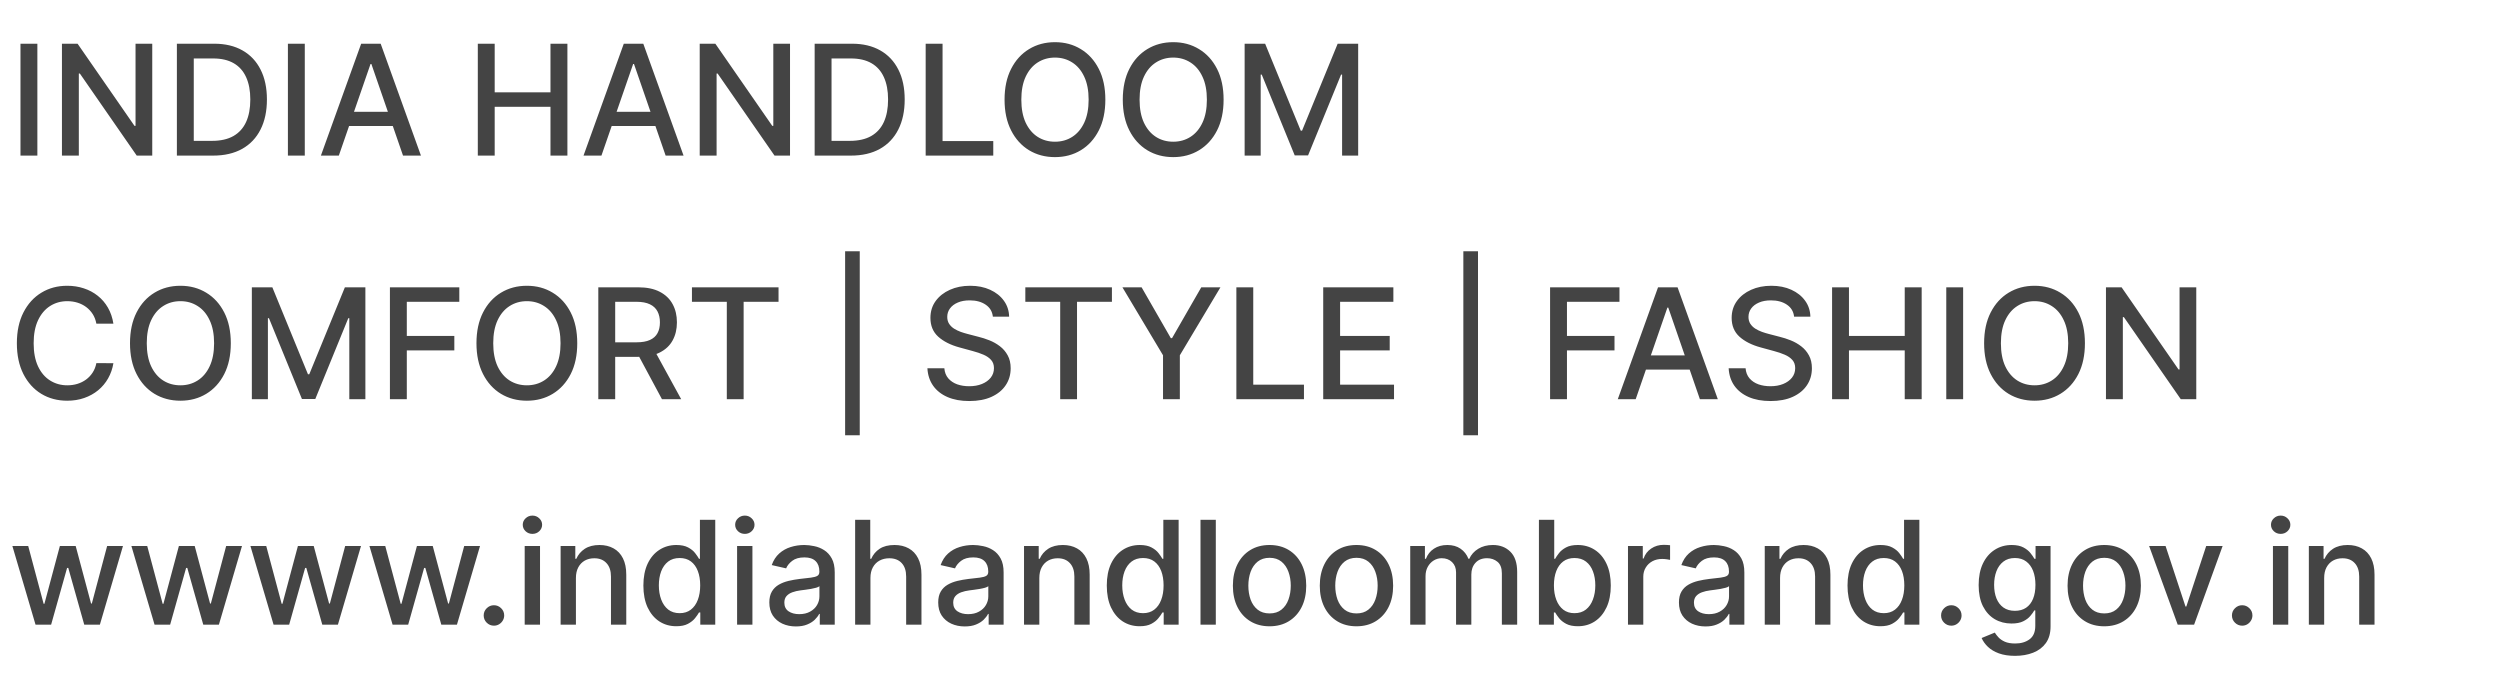 <svg width="130" height="36" viewBox="0 0 130 36" fill="none" xmlns="http://www.w3.org/2000/svg">
<path d="M1.943 2.273V8.091H1.065V2.273H1.943ZM7.917 2.273V8.091H7.11L4.153 3.824H4.099V8.091H3.221V2.273H4.034L6.994 6.545H7.048V2.273H7.917ZM11.081 8.091H9.198V2.273H11.141C11.711 2.273 12.201 2.389 12.61 2.622C13.019 2.853 13.332 3.186 13.55 3.619C13.77 4.051 13.88 4.569 13.88 5.173C13.88 5.779 13.769 6.3 13.547 6.736C13.328 7.171 13.009 7.507 12.593 7.741C12.176 7.974 11.672 8.091 11.081 8.091ZM10.076 7.324H11.033C11.476 7.324 11.845 7.24 12.138 7.074C12.432 6.905 12.651 6.662 12.797 6.344C12.943 6.024 13.016 5.633 13.016 5.173C13.016 4.717 12.943 4.329 12.797 4.011C12.653 3.693 12.438 3.452 12.152 3.287C11.866 3.122 11.511 3.04 11.087 3.04H10.076V7.324ZM15.849 2.273V8.091H14.971V2.273H15.849ZM17.619 8.091H16.687L18.781 2.273H19.795L21.889 8.091H20.957L19.312 3.329H19.267L17.619 8.091ZM17.775 5.812H20.798V6.551H17.775V5.812ZM24.846 8.091V2.273H25.724V4.801H28.625V2.273H29.505V8.091H28.625V5.554H25.724V8.091H24.846ZM31.275 8.091H30.343L32.437 2.273H33.451L35.545 8.091H34.613L32.968 3.329H32.923L31.275 8.091ZM31.431 5.812H34.454V6.551H31.431V5.812ZM41.081 2.273V8.091H40.275L37.317 3.824H37.263V8.091H36.385V2.273H37.198L40.158 6.545H40.212V2.273H41.081ZM44.245 8.091H42.362V2.273H44.305C44.875 2.273 45.365 2.389 45.774 2.622C46.183 2.853 46.496 3.186 46.714 3.619C46.934 4.051 47.044 4.569 47.044 5.173C47.044 5.779 46.933 6.3 46.711 6.736C46.492 7.171 46.173 7.507 45.757 7.741C45.34 7.974 44.836 8.091 44.245 8.091ZM43.24 7.324H44.197C44.64 7.324 45.009 7.24 45.302 7.074C45.596 6.905 45.816 6.662 45.961 6.344C46.107 6.024 46.18 5.633 46.18 5.173C46.18 4.717 46.107 4.329 45.961 4.011C45.817 3.693 45.602 3.452 45.316 3.287C45.03 3.122 44.675 3.04 44.251 3.04H43.24V7.324ZM48.135 8.091V2.273H49.013V7.335H51.65V8.091H48.135ZM57.478 5.182C57.478 5.803 57.365 6.337 57.137 6.784C56.91 7.229 56.599 7.572 56.203 7.812C55.809 8.051 55.361 8.17 54.859 8.17C54.355 8.17 53.905 8.051 53.51 7.812C53.116 7.572 52.805 7.228 52.578 6.781C52.35 6.334 52.237 5.801 52.237 5.182C52.237 4.561 52.35 4.027 52.578 3.582C52.805 3.135 53.116 2.793 53.51 2.554C53.905 2.313 54.355 2.193 54.859 2.193C55.361 2.193 55.809 2.313 56.203 2.554C56.599 2.793 56.91 3.135 57.137 3.582C57.365 4.027 57.478 4.561 57.478 5.182ZM56.609 5.182C56.609 4.708 56.532 4.31 56.379 3.986C56.227 3.66 56.019 3.414 55.754 3.247C55.491 3.079 55.192 2.994 54.859 2.994C54.524 2.994 54.225 3.079 53.961 3.247C53.698 3.414 53.49 3.66 53.336 3.986C53.185 4.31 53.109 4.708 53.109 5.182C53.109 5.655 53.185 6.055 53.336 6.381C53.49 6.704 53.698 6.951 53.961 7.119C54.225 7.286 54.524 7.369 54.859 7.369C55.192 7.369 55.491 7.286 55.754 7.119C56.019 6.951 56.227 6.704 56.379 6.381C56.532 6.055 56.609 5.655 56.609 5.182ZM63.627 5.182C63.627 5.803 63.513 6.337 63.286 6.784C63.059 7.229 62.747 7.572 62.351 7.812C61.957 8.051 61.509 8.17 61.008 8.17C60.504 8.17 60.054 8.051 59.658 7.812C59.264 7.572 58.953 7.228 58.726 6.781C58.499 6.334 58.385 5.801 58.385 5.182C58.385 4.561 58.499 4.027 58.726 3.582C58.953 3.135 59.264 2.793 59.658 2.554C60.054 2.313 60.504 2.193 61.008 2.193C61.509 2.193 61.957 2.313 62.351 2.554C62.747 2.793 63.059 3.135 63.286 3.582C63.513 4.027 63.627 4.561 63.627 5.182ZM62.758 5.182C62.758 4.708 62.681 4.31 62.527 3.986C62.376 3.66 62.167 3.414 61.902 3.247C61.639 3.079 61.341 2.994 61.008 2.994C60.672 2.994 60.373 3.079 60.11 3.247C59.846 3.414 59.638 3.66 59.485 3.986C59.333 4.31 59.258 4.708 59.258 5.182C59.258 5.655 59.333 6.055 59.485 6.381C59.638 6.704 59.846 6.951 60.11 7.119C60.373 7.286 60.672 7.369 61.008 7.369C61.341 7.369 61.639 7.286 61.902 7.119C62.167 6.951 62.376 6.704 62.527 6.381C62.681 6.055 62.758 5.655 62.758 5.182ZM64.721 2.273H65.787L67.639 6.795H67.707L69.559 2.273H70.625V8.091H69.789V3.881H69.735L68.019 8.082H67.326L65.61 3.878H65.556V8.091H64.721V2.273Z" fill="#444444"/>
<path d="M5.897 16.832H5.011C4.977 16.642 4.913 16.476 4.821 16.332C4.728 16.188 4.614 16.066 4.48 15.965C4.345 15.865 4.195 15.789 4.028 15.738C3.863 15.687 3.688 15.661 3.502 15.661C3.167 15.661 2.867 15.745 2.602 15.914C2.339 16.083 2.13 16.33 1.977 16.655C1.825 16.981 1.75 17.379 1.75 17.849C1.75 18.322 1.825 18.722 1.977 19.048C2.13 19.373 2.34 19.62 2.605 19.786C2.87 19.953 3.168 20.036 3.5 20.036C3.683 20.036 3.858 20.012 4.022 19.962C4.189 19.911 4.34 19.836 4.474 19.738C4.609 19.639 4.722 19.519 4.815 19.377C4.91 19.233 4.975 19.068 5.011 18.883L5.897 18.886C5.85 19.172 5.758 19.435 5.622 19.675C5.487 19.914 5.314 20.12 5.102 20.295C4.892 20.467 4.651 20.601 4.38 20.695C4.109 20.79 3.814 20.837 3.494 20.837C2.99 20.837 2.541 20.718 2.147 20.479C1.753 20.239 1.443 19.895 1.216 19.448C0.99 19.001 0.877 18.468 0.877 17.849C0.877 17.227 0.991 16.694 1.218 16.249C1.446 15.802 1.756 15.46 2.15 15.221C2.544 14.98 2.992 14.86 3.494 14.86C3.803 14.86 4.091 14.905 4.358 14.994C4.627 15.081 4.868 15.21 5.082 15.38C5.296 15.549 5.473 15.755 5.613 15.999C5.753 16.242 5.848 16.519 5.897 16.832ZM12.002 17.849C12.002 18.47 11.888 19.004 11.661 19.451C11.434 19.896 11.122 20.239 10.726 20.479C10.332 20.718 9.884 20.837 9.382 20.837C8.879 20.837 8.429 20.718 8.033 20.479C7.639 20.239 7.328 19.895 7.101 19.448C6.874 19.001 6.76 18.468 6.76 17.849C6.76 17.227 6.874 16.694 7.101 16.249C7.328 15.802 7.639 15.46 8.033 15.221C8.429 14.98 8.879 14.86 9.382 14.86C9.884 14.86 10.332 14.98 10.726 15.221C11.122 15.46 11.434 15.802 11.661 16.249C11.888 16.694 12.002 17.227 12.002 17.849ZM11.133 17.849C11.133 17.375 11.056 16.977 10.902 16.653C10.751 16.327 10.543 16.081 10.277 15.914C10.014 15.745 9.716 15.661 9.382 15.661C9.047 15.661 8.748 15.745 8.485 15.914C8.221 16.081 8.013 16.327 7.86 16.653C7.708 16.977 7.632 17.375 7.632 17.849C7.632 18.322 7.708 18.722 7.86 19.048C8.013 19.371 8.221 19.618 8.485 19.786C8.748 19.953 9.047 20.036 9.382 20.036C9.716 20.036 10.014 19.953 10.277 19.786C10.543 19.618 10.751 19.371 10.902 19.048C11.056 18.722 11.133 18.322 11.133 17.849ZM13.096 14.94H14.162L16.014 19.462H16.082L17.934 14.94H19V20.758H18.164V16.548H18.11L16.395 20.749H15.701L13.985 16.545H13.931V20.758H13.096V14.94ZM20.276 20.758V14.94H23.884V15.695H21.154V17.468H23.625V18.221H21.154V20.758H20.276ZM30.017 17.849C30.017 18.47 29.904 19.004 29.677 19.451C29.449 19.896 29.138 20.239 28.742 20.479C28.348 20.718 27.9 20.837 27.398 20.837C26.894 20.837 26.445 20.718 26.049 20.479C25.655 20.239 25.344 19.895 25.117 19.448C24.89 19.001 24.776 18.468 24.776 17.849C24.776 17.227 24.89 16.694 25.117 16.249C25.344 15.802 25.655 15.46 26.049 15.221C26.445 14.98 26.894 14.86 27.398 14.86C27.9 14.86 28.348 14.98 28.742 15.221C29.138 15.46 29.449 15.802 29.677 16.249C29.904 16.694 30.017 17.227 30.017 17.849ZM29.148 17.849C29.148 17.375 29.071 16.977 28.918 16.653C28.767 16.327 28.558 16.081 28.293 15.914C28.03 15.745 27.731 15.661 27.398 15.661C27.063 15.661 26.764 15.745 26.5 15.914C26.237 16.081 26.029 16.327 25.875 16.653C25.724 16.977 25.648 17.375 25.648 17.849C25.648 18.322 25.724 18.722 25.875 19.048C26.029 19.371 26.237 19.618 26.5 19.786C26.764 19.953 27.063 20.036 27.398 20.036C27.731 20.036 28.03 19.953 28.293 19.786C28.558 19.618 28.767 19.371 28.918 19.048C29.071 18.722 29.148 18.322 29.148 17.849ZM31.112 20.758V14.94H33.186C33.636 14.94 34.011 15.017 34.308 15.173C34.607 15.328 34.831 15.543 34.978 15.818C35.126 16.09 35.2 16.405 35.2 16.764C35.2 17.12 35.125 17.433 34.975 17.704C34.828 17.973 34.604 18.182 34.305 18.332C34.008 18.481 33.634 18.556 33.183 18.556H31.612V17.8H33.103C33.387 17.8 33.618 17.76 33.797 17.678C33.976 17.597 34.108 17.479 34.191 17.323C34.275 17.168 34.316 16.981 34.316 16.764C34.316 16.544 34.274 16.354 34.189 16.192C34.105 16.032 33.974 15.908 33.794 15.823C33.616 15.736 33.382 15.693 33.092 15.693H31.99V20.758H31.112ZM33.984 18.133L35.422 20.758H34.422L33.012 18.133H33.984ZM35.981 15.695V14.94H40.484V15.695H38.669V20.758H37.794V15.695H35.981ZM44.707 13.065V22.633H43.946V13.065H44.707ZM51.629 16.468C51.599 16.199 51.474 15.991 51.254 15.843C51.034 15.693 50.758 15.619 50.424 15.619C50.186 15.619 49.979 15.656 49.805 15.732C49.631 15.806 49.495 15.908 49.399 16.039C49.304 16.168 49.257 16.315 49.257 16.479C49.257 16.618 49.289 16.737 49.353 16.837C49.42 16.938 49.506 17.022 49.612 17.09C49.72 17.157 49.835 17.212 49.959 17.258C50.082 17.301 50.2 17.337 50.314 17.366L50.882 17.514C51.067 17.559 51.258 17.62 51.453 17.698C51.648 17.776 51.829 17.878 51.995 18.005C52.162 18.132 52.297 18.289 52.399 18.477C52.503 18.664 52.555 18.889 52.555 19.15C52.555 19.479 52.47 19.772 52.299 20.028C52.131 20.283 51.886 20.485 51.564 20.633C51.243 20.78 50.856 20.854 50.402 20.854C49.966 20.854 49.589 20.785 49.271 20.647C48.953 20.509 48.704 20.313 48.524 20.059C48.344 19.803 48.244 19.5 48.225 19.15H49.106C49.123 19.36 49.191 19.535 49.311 19.675C49.432 19.814 49.586 19.917 49.774 19.985C49.963 20.051 50.171 20.084 50.396 20.084C50.644 20.084 50.865 20.046 51.058 19.968C51.253 19.889 51.406 19.779 51.518 19.639C51.63 19.496 51.686 19.331 51.686 19.141C51.686 18.969 51.636 18.828 51.538 18.718C51.441 18.608 51.31 18.517 51.143 18.445C50.978 18.373 50.792 18.31 50.584 18.255L49.896 18.067C49.43 17.941 49.061 17.754 48.788 17.508C48.517 17.262 48.382 16.936 48.382 16.53C48.382 16.195 48.473 15.903 48.654 15.653C48.836 15.403 49.083 15.209 49.393 15.07C49.704 14.93 50.054 14.86 50.444 14.86C50.838 14.86 51.186 14.929 51.487 15.068C51.79 15.206 52.029 15.396 52.203 15.639C52.377 15.879 52.468 16.155 52.475 16.468H51.629ZM53.317 15.695V14.94H57.82V15.695H56.005V20.758H55.13V15.695H53.317ZM58.366 14.94H59.363L60.883 17.584H60.946L62.466 14.94H63.463L61.352 18.474V20.758H60.477V18.474L58.366 14.94ZM64.291 20.758V14.94H65.169V20.002H67.806V20.758H64.291ZM68.807 20.758V14.94H72.455V15.695H69.685V17.468H72.265V18.221H69.685V20.002H72.489V20.758H68.807ZM76.856 13.065V22.633H76.094V13.065H76.856ZM80.604 20.758V14.94H84.212V15.695H81.482V17.468H83.954V18.221H81.482V20.758H80.604ZM85.056 20.758H84.125L86.218 14.94H87.233L89.326 20.758H88.394L86.75 15.996H86.704L85.056 20.758ZM85.213 18.479H88.235V19.218H85.213V18.479ZM93.293 16.468C93.263 16.199 93.138 15.991 92.918 15.843C92.698 15.693 92.422 15.619 92.088 15.619C91.85 15.619 91.643 15.656 91.469 15.732C91.295 15.806 91.159 15.908 91.063 16.039C90.968 16.168 90.921 16.315 90.921 16.479C90.921 16.618 90.953 16.737 91.017 16.837C91.084 16.938 91.17 17.022 91.276 17.09C91.384 17.157 91.499 17.212 91.623 17.258C91.746 17.301 91.864 17.337 91.978 17.366L92.546 17.514C92.731 17.559 92.922 17.62 93.117 17.698C93.312 17.776 93.493 17.878 93.659 18.005C93.826 18.132 93.961 18.289 94.063 18.477C94.167 18.664 94.219 18.889 94.219 19.15C94.219 19.479 94.134 19.772 93.963 20.028C93.795 20.283 93.55 20.485 93.228 20.633C92.908 20.78 92.52 20.854 92.066 20.854C91.63 20.854 91.253 20.785 90.935 20.647C90.617 20.509 90.368 20.313 90.188 20.059C90.008 19.803 89.909 19.5 89.89 19.15H90.77C90.787 19.36 90.856 19.535 90.975 19.675C91.096 19.814 91.25 19.917 91.438 19.985C91.627 20.051 91.835 20.084 92.06 20.084C92.308 20.084 92.529 20.046 92.722 19.968C92.917 19.889 93.07 19.779 93.182 19.639C93.294 19.496 93.35 19.331 93.35 19.141C93.35 18.969 93.3 18.828 93.202 18.718C93.106 18.608 92.974 18.517 92.807 18.445C92.642 18.373 92.456 18.31 92.248 18.255L91.56 18.067C91.094 17.941 90.725 17.754 90.452 17.508C90.181 17.262 90.046 16.936 90.046 16.53C90.046 16.195 90.137 15.903 90.319 15.653C90.5 15.403 90.747 15.209 91.057 15.07C91.368 14.93 91.718 14.86 92.108 14.86C92.502 14.86 92.85 14.929 93.151 15.068C93.454 15.206 93.693 15.396 93.867 15.639C94.041 15.879 94.132 16.155 94.14 16.468H93.293ZM95.268 20.758V14.94H96.146V17.468H99.046V14.94H99.927V20.758H99.046V18.221H96.146V20.758H95.268ZM102.083 14.94V20.758H101.206V14.94H102.083ZM108.416 17.849C108.416 18.47 108.302 19.004 108.075 19.451C107.848 19.896 107.536 20.239 107.14 20.479C106.746 20.718 106.298 20.837 105.797 20.837C105.293 20.837 104.843 20.718 104.447 20.479C104.053 20.239 103.743 19.895 103.515 19.448C103.288 19.001 103.174 18.468 103.174 17.849C103.174 17.227 103.288 16.694 103.515 16.249C103.743 15.802 104.053 15.46 104.447 15.221C104.843 14.98 105.293 14.86 105.797 14.86C106.298 14.86 106.746 14.98 107.14 15.221C107.536 15.46 107.848 15.802 108.075 16.249C108.302 16.694 108.416 17.227 108.416 17.849ZM107.547 17.849C107.547 17.375 107.47 16.977 107.316 16.653C107.165 16.327 106.957 16.081 106.691 15.914C106.428 15.745 106.13 15.661 105.797 15.661C105.461 15.661 105.162 15.745 104.899 15.914C104.636 16.081 104.427 16.327 104.274 16.653C104.122 16.977 104.047 17.375 104.047 17.849C104.047 18.322 104.122 18.722 104.274 19.048C104.427 19.371 104.636 19.618 104.899 19.786C105.162 19.953 105.461 20.036 105.797 20.036C106.13 20.036 106.428 19.953 106.691 19.786C106.957 19.618 107.165 19.371 107.316 19.048C107.47 18.722 107.547 18.322 107.547 17.849ZM114.206 14.94V20.758H113.4L110.442 16.491H110.388V20.758H109.51V14.94H110.323L113.283 19.212H113.337V14.94H114.206Z" fill="#444444"/>
<path d="M1.848 32.484L0.644 28.393H1.467L2.269 31.398H2.309L3.113 28.393H3.936L4.735 31.384H4.775L5.571 28.393H6.394L5.193 32.484H4.381L3.55 29.531H3.489L2.658 32.484H1.848ZM8.037 32.484L6.833 28.393H7.656L8.458 31.398H8.498L9.302 28.393H10.125L10.924 31.384H10.964L11.76 28.393H12.583L11.382 32.484H10.57L9.739 29.531H9.678L8.847 32.484H8.037ZM14.226 32.484L13.022 28.393H13.845L14.647 31.398H14.687L15.491 28.393H16.314L17.113 31.384H17.153L17.949 28.393H18.772L17.571 32.484H16.759L15.928 29.531H15.867L15.036 32.484H14.226ZM20.415 32.484L19.211 28.393H20.034L20.836 31.398H20.876L21.68 28.393H22.503L23.302 31.384H23.342L24.138 28.393H24.961L23.76 32.484H22.948L22.117 29.531H22.055L21.225 32.484H20.415ZM25.685 32.535C25.539 32.535 25.414 32.483 25.309 32.38C25.205 32.276 25.152 32.15 25.152 32.002C25.152 31.857 25.205 31.732 25.309 31.629C25.414 31.525 25.539 31.472 25.685 31.472C25.831 31.472 25.956 31.525 26.061 31.629C26.165 31.732 26.218 31.857 26.218 32.002C26.218 32.1 26.193 32.19 26.143 32.271C26.095 32.351 26.031 32.415 25.951 32.463C25.871 32.511 25.783 32.535 25.685 32.535ZM27.284 32.484V28.393H28.081V32.484H27.284ZM27.686 27.762C27.548 27.762 27.429 27.716 27.33 27.624C27.232 27.53 27.183 27.418 27.183 27.288C27.183 27.157 27.232 27.045 27.33 26.953C27.429 26.858 27.548 26.811 27.686 26.811C27.825 26.811 27.943 26.858 28.041 26.953C28.14 27.045 28.19 27.157 28.19 27.288C28.19 27.418 28.14 27.53 28.041 27.624C27.943 27.716 27.825 27.762 27.686 27.762ZM29.948 30.055V32.484H29.152V28.393H29.916V29.059H29.967C30.061 28.843 30.209 28.669 30.409 28.537C30.612 28.406 30.866 28.34 31.174 28.34C31.452 28.34 31.696 28.399 31.906 28.516C32.115 28.631 32.278 28.804 32.393 29.033C32.509 29.262 32.566 29.545 32.566 29.882V32.484H31.77V29.978C31.77 29.682 31.693 29.45 31.538 29.283C31.384 29.114 31.172 29.03 30.902 29.03C30.717 29.03 30.553 29.07 30.409 29.15C30.267 29.23 30.154 29.347 30.071 29.501C29.989 29.654 29.948 29.839 29.948 30.055ZM35.166 32.564C34.836 32.564 34.541 32.48 34.282 32.311C34.024 32.141 33.822 31.898 33.674 31.584C33.529 31.268 33.456 30.889 33.456 30.447C33.456 30.005 33.53 29.627 33.677 29.312C33.826 28.998 34.03 28.758 34.29 28.591C34.549 28.424 34.843 28.34 35.171 28.34C35.425 28.34 35.629 28.383 35.784 28.468C35.94 28.552 36.061 28.649 36.146 28.761C36.233 28.873 36.3 28.971 36.348 29.057H36.396V27.03H37.193V32.484H36.415V31.848H36.348C36.3 31.935 36.231 32.034 36.141 32.146C36.052 32.258 35.929 32.356 35.773 32.439C35.617 32.523 35.414 32.564 35.166 32.564ZM35.342 31.885C35.571 31.885 35.764 31.825 35.922 31.704C36.082 31.581 36.203 31.412 36.285 31.195C36.368 30.979 36.41 30.727 36.41 30.439C36.41 30.155 36.369 29.906 36.287 29.693C36.206 29.48 36.086 29.314 35.928 29.195C35.77 29.076 35.574 29.017 35.342 29.017C35.102 29.017 34.902 29.079 34.742 29.203C34.583 29.327 34.462 29.497 34.38 29.712C34.3 29.927 34.26 30.169 34.26 30.439C34.26 30.712 34.301 30.958 34.383 31.177C34.465 31.395 34.585 31.568 34.745 31.696C34.907 31.822 35.105 31.885 35.342 31.885ZM38.329 32.484V28.393H39.126V32.484H38.329ZM38.731 27.762C38.593 27.762 38.474 27.716 38.375 27.624C38.277 27.53 38.228 27.418 38.228 27.288C38.228 27.157 38.277 27.045 38.375 26.953C38.474 26.858 38.593 26.811 38.731 26.811C38.87 26.811 38.988 26.858 39.086 26.953C39.185 27.045 39.235 27.157 39.235 27.288C39.235 27.418 39.185 27.53 39.086 27.624C38.988 27.716 38.87 27.762 38.731 27.762ZM41.388 32.575C41.128 32.575 40.894 32.527 40.684 32.431C40.475 32.334 40.309 32.192 40.186 32.008C40.066 31.823 40.005 31.597 40.005 31.328C40.005 31.098 40.05 30.908 40.138 30.759C40.227 30.609 40.347 30.491 40.498 30.404C40.649 30.317 40.818 30.252 41.004 30.207C41.19 30.163 41.38 30.129 41.574 30.106C41.819 30.078 42.018 30.055 42.17 30.037C42.323 30.017 42.434 29.986 42.503 29.944C42.573 29.901 42.607 29.832 42.607 29.736V29.717C42.607 29.485 42.542 29.304 42.41 29.177C42.281 29.049 42.087 28.985 41.83 28.985C41.562 28.985 41.35 29.044 41.196 29.163C41.043 29.28 40.937 29.411 40.879 29.555L40.13 29.384C40.219 29.136 40.349 28.935 40.519 28.782C40.691 28.628 40.889 28.516 41.113 28.447C41.337 28.376 41.572 28.34 41.819 28.34C41.982 28.34 42.155 28.36 42.338 28.399C42.523 28.436 42.695 28.505 42.855 28.607C43.017 28.708 43.149 28.852 43.252 29.041C43.355 29.227 43.406 29.47 43.406 29.768V32.484H42.629V31.925H42.597C42.545 32.028 42.468 32.129 42.365 32.229C42.262 32.328 42.13 32.411 41.968 32.476C41.806 32.542 41.613 32.575 41.388 32.575ZM41.561 31.936C41.781 31.936 41.969 31.892 42.125 31.805C42.283 31.718 42.403 31.605 42.485 31.464C42.568 31.322 42.61 31.171 42.61 31.009V30.482C42.581 30.51 42.526 30.537 42.445 30.561C42.365 30.584 42.273 30.605 42.17 30.623C42.068 30.639 41.967 30.654 41.87 30.668C41.772 30.68 41.69 30.691 41.624 30.7C41.47 30.72 41.329 30.752 41.201 30.799C41.075 30.845 40.974 30.911 40.897 30.998C40.823 31.084 40.786 31.197 40.786 31.339C40.786 31.536 40.858 31.685 41.004 31.787C41.15 31.886 41.335 31.936 41.561 31.936ZM45.263 30.055V32.484H44.467V27.03H45.253V29.059H45.303C45.399 28.839 45.546 28.664 45.743 28.535C45.94 28.405 46.197 28.34 46.515 28.34C46.796 28.34 47.041 28.398 47.25 28.513C47.462 28.629 47.625 28.801 47.74 29.03C47.857 29.257 47.916 29.541 47.916 29.882V32.484H47.12V29.978C47.12 29.678 47.042 29.445 46.888 29.28C46.733 29.113 46.519 29.03 46.243 29.03C46.055 29.03 45.886 29.07 45.737 29.15C45.59 29.23 45.474 29.347 45.389 29.501C45.305 29.654 45.263 29.839 45.263 30.055ZM50.169 32.575C49.91 32.575 49.676 32.527 49.466 32.431C49.257 32.334 49.091 32.192 48.968 32.008C48.847 31.823 48.787 31.597 48.787 31.328C48.787 31.098 48.831 30.908 48.92 30.759C49.009 30.609 49.129 30.491 49.28 30.404C49.431 30.317 49.599 30.252 49.786 30.207C49.972 30.163 50.162 30.129 50.356 30.106C50.601 30.078 50.8 30.055 50.952 30.037C51.105 30.017 51.216 29.986 51.285 29.944C51.354 29.901 51.389 29.832 51.389 29.736V29.717C51.389 29.485 51.323 29.304 51.192 29.177C51.062 29.049 50.869 28.985 50.611 28.985C50.343 28.985 50.132 29.044 49.977 29.163C49.825 29.28 49.719 29.411 49.66 29.555L48.912 29.384C49.001 29.136 49.13 28.935 49.301 28.782C49.473 28.628 49.671 28.516 49.895 28.447C50.119 28.376 50.354 28.34 50.601 28.34C50.764 28.34 50.937 28.36 51.12 28.399C51.305 28.436 51.477 28.505 51.637 28.607C51.798 28.708 51.931 28.852 52.034 29.041C52.136 29.227 52.188 29.47 52.188 29.768V32.484H51.41V31.925H51.378C51.327 32.028 51.25 32.129 51.147 32.229C51.044 32.328 50.911 32.411 50.75 32.476C50.588 32.542 50.395 32.575 50.169 32.575ZM50.342 31.936C50.562 31.936 50.751 31.892 50.907 31.805C51.065 31.718 51.185 31.605 51.267 31.464C51.35 31.322 51.392 31.171 51.392 31.009V30.482C51.363 30.51 51.308 30.537 51.227 30.561C51.147 30.584 51.055 30.605 50.952 30.623C50.849 30.639 50.749 30.654 50.651 30.668C50.554 30.68 50.472 30.691 50.406 30.7C50.252 30.72 50.111 30.752 49.983 30.799C49.857 30.845 49.755 30.911 49.679 30.998C49.605 31.084 49.567 31.197 49.567 31.339C49.567 31.536 49.64 31.685 49.786 31.787C49.931 31.886 50.117 31.936 50.342 31.936ZM54.045 30.055V32.484H53.249V28.393H54.013V29.059H54.064C54.158 28.843 54.305 28.669 54.506 28.537C54.708 28.406 54.963 28.34 55.27 28.34C55.549 28.34 55.793 28.399 56.003 28.516C56.212 28.631 56.375 28.804 56.49 29.033C56.605 29.262 56.663 29.545 56.663 29.882V32.484H55.867V29.978C55.867 29.682 55.79 29.45 55.635 29.283C55.481 29.114 55.268 29.03 54.998 29.03C54.814 29.03 54.65 29.07 54.506 29.15C54.364 29.23 54.251 29.347 54.168 29.501C54.086 29.654 54.045 29.839 54.045 30.055ZM59.263 32.564C58.932 32.564 58.638 32.48 58.378 32.311C58.121 32.141 57.919 31.898 57.771 31.584C57.626 31.268 57.553 30.889 57.553 30.447C57.553 30.005 57.626 29.627 57.774 29.312C57.923 28.998 58.127 28.758 58.386 28.591C58.646 28.424 58.939 28.34 59.268 28.34C59.522 28.34 59.726 28.383 59.88 28.468C60.037 28.552 60.157 28.649 60.243 28.761C60.33 28.873 60.397 28.971 60.445 29.057H60.493V27.03H61.289V32.484H60.512V31.848H60.445C60.397 31.935 60.328 32.034 60.237 32.146C60.149 32.258 60.026 32.356 59.87 32.439C59.714 32.523 59.511 32.564 59.263 32.564ZM59.438 31.885C59.667 31.885 59.861 31.825 60.019 31.704C60.179 31.581 60.3 31.412 60.381 31.195C60.465 30.979 60.506 30.727 60.506 30.439C60.506 30.155 60.465 29.906 60.384 29.693C60.302 29.48 60.182 29.314 60.024 29.195C59.866 29.076 59.671 29.017 59.438 29.017C59.199 29.017 58.999 29.079 58.839 29.203C58.679 29.327 58.559 29.497 58.477 29.712C58.397 29.927 58.357 30.169 58.357 30.439C58.357 30.712 58.398 30.958 58.48 31.177C58.561 31.395 58.682 31.568 58.842 31.696C59.003 31.822 59.202 31.885 59.438 31.885ZM63.222 27.03V32.484H62.426V27.03H63.222ZM66.017 32.567C65.633 32.567 65.299 32.479 65.013 32.303C64.727 32.127 64.505 31.882 64.347 31.566C64.189 31.25 64.11 30.88 64.11 30.458C64.11 30.033 64.189 29.662 64.347 29.344C64.505 29.026 64.727 28.78 65.013 28.604C65.299 28.428 65.633 28.34 66.017 28.34C66.4 28.34 66.735 28.428 67.021 28.604C67.307 28.78 67.529 29.026 67.687 29.344C67.845 29.662 67.924 30.033 67.924 30.458C67.924 30.88 67.845 31.25 67.687 31.566C67.529 31.882 67.307 32.127 67.021 32.303C66.735 32.479 66.4 32.567 66.017 32.567ZM66.019 31.898C66.268 31.898 66.474 31.833 66.637 31.701C66.801 31.57 66.921 31.395 67 31.177C67.079 30.958 67.12 30.718 67.12 30.455C67.12 30.194 67.079 29.954 67 29.736C66.921 29.516 66.801 29.339 66.637 29.206C66.474 29.073 66.268 29.006 66.019 29.006C65.769 29.006 65.561 29.073 65.396 29.206C65.233 29.339 65.111 29.516 65.031 29.736C64.953 29.954 64.914 30.194 64.914 30.455C64.914 30.718 64.953 30.958 65.031 31.177C65.111 31.395 65.233 31.57 65.396 31.701C65.561 31.833 65.769 31.898 66.019 31.898ZM70.536 32.567C70.152 32.567 69.818 32.479 69.532 32.303C69.246 32.127 69.024 31.882 68.866 31.566C68.708 31.25 68.629 30.88 68.629 30.458C68.629 30.033 68.708 29.662 68.866 29.344C69.024 29.026 69.246 28.78 69.532 28.604C69.818 28.428 70.152 28.34 70.536 28.34C70.919 28.34 71.254 28.428 71.54 28.604C71.826 28.78 72.048 29.026 72.206 29.344C72.364 29.662 72.443 30.033 72.443 30.458C72.443 30.88 72.364 31.25 72.206 31.566C72.048 31.882 71.826 32.127 71.54 32.303C71.254 32.479 70.919 32.567 70.536 32.567ZM70.538 31.898C70.787 31.898 70.993 31.833 71.156 31.701C71.32 31.57 71.441 31.395 71.519 31.177C71.599 30.958 71.638 30.718 71.638 30.455C71.638 30.194 71.599 29.954 71.519 29.736C71.441 29.516 71.32 29.339 71.156 29.206C70.993 29.073 70.787 29.006 70.538 29.006C70.288 29.006 70.08 29.073 69.915 29.206C69.752 29.339 69.63 29.516 69.55 29.736C69.472 29.954 69.433 30.194 69.433 30.455C69.433 30.718 69.472 30.958 69.55 31.177C69.63 31.395 69.752 31.57 69.915 31.701C70.08 31.833 70.288 31.898 70.538 31.898ZM73.332 32.484V28.393H74.096V29.059H74.147C74.232 28.834 74.371 28.658 74.565 28.532C74.758 28.404 74.99 28.34 75.26 28.34C75.533 28.34 75.763 28.404 75.947 28.532C76.134 28.66 76.271 28.836 76.36 29.059H76.403C76.5 28.841 76.656 28.667 76.869 28.537C77.082 28.406 77.336 28.34 77.63 28.34C78.001 28.34 78.304 28.456 78.539 28.689C78.775 28.922 78.893 29.272 78.893 29.741V32.484H78.097V29.816C78.097 29.539 78.021 29.338 77.87 29.214C77.719 29.09 77.539 29.027 77.329 29.027C77.07 29.027 76.869 29.107 76.725 29.267C76.581 29.425 76.509 29.628 76.509 29.877V32.484H75.715V29.765C75.715 29.543 75.646 29.365 75.508 29.23C75.369 29.095 75.189 29.027 74.967 29.027C74.816 29.027 74.677 29.067 74.549 29.147C74.423 29.225 74.321 29.334 74.243 29.475C74.166 29.615 74.128 29.777 74.128 29.962V32.484H73.332ZM80.024 32.484V27.03H80.82V29.057H80.868C80.915 28.971 80.981 28.873 81.068 28.761C81.155 28.649 81.276 28.552 81.43 28.468C81.585 28.383 81.789 28.34 82.043 28.34C82.373 28.34 82.668 28.424 82.927 28.591C83.186 28.758 83.39 28.998 83.537 29.312C83.686 29.627 83.761 30.005 83.761 30.447C83.761 30.889 83.687 31.268 83.54 31.584C83.392 31.898 83.19 32.141 82.932 32.311C82.675 32.48 82.381 32.564 82.051 32.564C81.802 32.564 81.599 32.523 81.441 32.439C81.285 32.356 81.162 32.258 81.073 32.146C80.985 32.034 80.916 31.935 80.868 31.848H80.802V32.484H80.024ZM80.804 30.439C80.804 30.727 80.846 30.979 80.93 31.195C81.013 31.412 81.134 31.581 81.292 31.704C81.45 31.825 81.643 31.885 81.872 31.885C82.11 31.885 82.309 31.822 82.469 31.696C82.629 31.568 82.75 31.395 82.831 31.177C82.915 30.958 82.956 30.712 82.956 30.439C82.956 30.169 82.916 29.927 82.834 29.712C82.754 29.497 82.633 29.327 82.472 29.203C82.312 29.079 82.112 29.017 81.872 29.017C81.642 29.017 81.446 29.076 81.287 29.195C81.129 29.314 81.009 29.48 80.927 29.693C80.845 29.906 80.804 30.155 80.804 30.439ZM84.655 32.484V28.393H85.425V29.043H85.467C85.542 28.823 85.673 28.65 85.862 28.524C86.051 28.396 86.266 28.332 86.506 28.332C86.556 28.332 86.614 28.334 86.682 28.337C86.751 28.341 86.805 28.346 86.844 28.351V29.113C86.812 29.104 86.755 29.094 86.674 29.083C86.592 29.071 86.51 29.065 86.429 29.065C86.24 29.065 86.073 29.105 85.925 29.184C85.78 29.263 85.664 29.372 85.579 29.512C85.494 29.651 85.451 29.809 85.451 29.986V32.484H84.655ZM88.687 32.575C88.428 32.575 88.194 32.527 87.984 32.431C87.775 32.334 87.609 32.192 87.486 32.008C87.365 31.823 87.305 31.597 87.305 31.328C87.305 31.098 87.349 30.908 87.438 30.759C87.527 30.609 87.647 30.491 87.798 30.404C87.949 30.317 88.117 30.252 88.304 30.207C88.49 30.163 88.68 30.129 88.874 30.106C89.119 30.078 89.318 30.055 89.47 30.037C89.623 30.017 89.734 29.986 89.803 29.944C89.873 29.901 89.907 29.832 89.907 29.736V29.717C89.907 29.485 89.841 29.304 89.71 29.177C89.58 29.049 89.387 28.985 89.129 28.985C88.861 28.985 88.65 29.044 88.496 29.163C88.343 29.28 88.237 29.411 88.179 29.555L87.43 29.384C87.519 29.136 87.649 28.935 87.819 28.782C87.991 28.628 88.189 28.516 88.413 28.447C88.637 28.376 88.872 28.34 89.119 28.34C89.282 28.34 89.455 28.36 89.638 28.399C89.823 28.436 89.995 28.505 90.155 28.607C90.316 28.708 90.449 28.852 90.552 29.041C90.655 29.227 90.706 29.47 90.706 29.768V32.484H89.928V31.925H89.896C89.845 32.028 89.768 32.129 89.665 32.229C89.562 32.328 89.43 32.411 89.268 32.476C89.106 32.542 88.913 32.575 88.687 32.575ZM88.86 31.936C89.081 31.936 89.269 31.892 89.425 31.805C89.583 31.718 89.703 31.605 89.785 31.464C89.868 31.322 89.91 31.171 89.91 31.009V30.482C89.881 30.51 89.826 30.537 89.745 30.561C89.665 30.584 89.573 30.605 89.47 30.623C89.367 30.639 89.267 30.654 89.169 30.668C89.072 30.68 88.99 30.691 88.924 30.7C88.77 30.72 88.629 30.752 88.501 30.799C88.375 30.845 88.274 30.911 88.197 30.998C88.123 31.084 88.085 31.197 88.085 31.339C88.085 31.536 88.158 31.685 88.304 31.787C88.449 31.886 88.635 31.936 88.86 31.936ZM92.563 30.055V32.484H91.767V28.393H92.531V29.059H92.582C92.676 28.843 92.823 28.669 93.024 28.537C93.226 28.406 93.481 28.34 93.788 28.34C94.067 28.34 94.311 28.399 94.521 28.516C94.73 28.631 94.893 28.804 95.008 29.033C95.124 29.262 95.181 29.545 95.181 29.882V32.484H94.385V29.978C94.385 29.682 94.308 29.45 94.153 29.283C93.999 29.114 93.787 29.03 93.517 29.03C93.332 29.03 93.168 29.07 93.024 29.15C92.882 29.23 92.769 29.347 92.686 29.501C92.604 29.654 92.563 29.839 92.563 30.055ZM97.781 32.564C97.45 32.564 97.156 32.48 96.896 32.311C96.639 32.141 96.436 31.898 96.289 31.584C96.144 31.268 96.071 30.889 96.071 30.447C96.071 30.005 96.144 29.627 96.292 29.312C96.441 28.998 96.645 28.758 96.904 28.591C97.164 28.424 97.457 28.34 97.786 28.34C98.04 28.34 98.244 28.383 98.398 28.468C98.555 28.552 98.675 28.649 98.761 28.761C98.848 28.873 98.915 28.971 98.963 29.057H99.011V27.03H99.807V32.484H99.03V31.848H98.963C98.915 31.935 98.846 32.034 98.755 32.146C98.667 32.258 98.544 32.356 98.388 32.439C98.232 32.523 98.029 32.564 97.781 32.564ZM97.956 31.885C98.186 31.885 98.379 31.825 98.537 31.704C98.697 31.581 98.818 31.412 98.899 31.195C98.983 30.979 99.024 30.727 99.024 30.439C99.024 30.155 98.984 29.906 98.902 29.693C98.82 29.48 98.7 29.314 98.542 29.195C98.384 29.076 98.189 29.017 97.956 29.017C97.717 29.017 97.517 29.079 97.357 29.203C97.197 29.327 97.077 29.497 96.995 29.712C96.915 29.927 96.875 30.169 96.875 30.439C96.875 30.712 96.916 30.958 96.998 31.177C97.079 31.395 97.2 31.568 97.36 31.696C97.521 31.822 97.72 31.885 97.956 31.885ZM101.469 32.535C101.323 32.535 101.198 32.483 101.093 32.38C100.988 32.276 100.936 32.15 100.936 32.002C100.936 31.857 100.988 31.732 101.093 31.629C101.198 31.525 101.323 31.472 101.469 31.472C101.614 31.472 101.739 31.525 101.844 31.629C101.949 31.732 102.001 31.857 102.001 32.002C102.001 32.1 101.977 32.19 101.927 32.271C101.879 32.351 101.815 32.415 101.735 32.463C101.655 32.511 101.566 32.535 101.469 32.535ZM104.783 34.104C104.458 34.104 104.179 34.061 103.944 33.976C103.712 33.891 103.522 33.778 103.374 33.638C103.227 33.497 103.117 33.344 103.044 33.177L103.729 32.895C103.777 32.973 103.84 33.055 103.92 33.142C104.002 33.231 104.112 33.306 104.251 33.369C104.391 33.431 104.571 33.462 104.791 33.462C105.093 33.462 105.343 33.388 105.54 33.241C105.737 33.095 105.835 32.863 105.835 32.543V31.739H105.785C105.737 31.826 105.667 31.922 105.577 32.029C105.488 32.136 105.366 32.228 105.209 32.306C105.053 32.384 104.85 32.423 104.599 32.423C104.276 32.423 103.985 32.348 103.726 32.197C103.468 32.044 103.264 31.819 103.113 31.523C102.964 31.225 102.89 30.858 102.89 30.423C102.89 29.988 102.963 29.615 103.111 29.304C103.26 28.994 103.464 28.756 103.723 28.591C103.982 28.424 104.276 28.34 104.605 28.34C104.859 28.34 105.064 28.383 105.22 28.468C105.376 28.552 105.498 28.649 105.585 28.761C105.674 28.873 105.742 28.971 105.79 29.057H105.849V28.393H106.629V32.575C106.629 32.926 106.547 33.215 106.384 33.441C106.221 33.666 106 33.833 105.721 33.941C105.444 34.05 105.131 34.104 104.783 34.104ZM104.775 31.763C105.004 31.763 105.198 31.709 105.356 31.603C105.516 31.494 105.636 31.34 105.718 31.139C105.802 30.937 105.843 30.695 105.843 30.412C105.843 30.137 105.802 29.895 105.721 29.685C105.639 29.476 105.519 29.312 105.361 29.195C105.203 29.076 105.008 29.017 104.775 29.017C104.536 29.017 104.336 29.079 104.176 29.203C104.016 29.326 103.895 29.492 103.814 29.704C103.734 29.915 103.694 30.151 103.694 30.412C103.694 30.68 103.735 30.916 103.816 31.118C103.898 31.32 104.019 31.479 104.179 31.592C104.34 31.706 104.539 31.763 104.775 31.763ZM109.42 32.567C109.037 32.567 108.702 32.479 108.416 32.303C108.13 32.127 107.908 31.882 107.75 31.566C107.592 31.25 107.513 30.88 107.513 30.458C107.513 30.033 107.592 29.662 107.75 29.344C107.908 29.026 108.13 28.78 108.416 28.604C108.702 28.428 109.037 28.34 109.42 28.34C109.804 28.34 110.138 28.428 110.424 28.604C110.71 28.78 110.932 29.026 111.09 29.344C111.248 29.662 111.327 30.033 111.327 30.458C111.327 30.88 111.248 31.25 111.09 31.566C110.932 31.882 110.71 32.127 110.424 32.303C110.138 32.479 109.804 32.567 109.42 32.567ZM109.423 31.898C109.671 31.898 109.877 31.833 110.041 31.701C110.204 31.57 110.325 31.395 110.403 31.177C110.483 30.958 110.523 30.718 110.523 30.455C110.523 30.194 110.483 29.954 110.403 29.736C110.325 29.516 110.204 29.339 110.041 29.206C109.877 29.073 109.671 29.006 109.423 29.006C109.172 29.006 108.965 29.073 108.8 29.206C108.636 29.339 108.515 29.516 108.435 29.736C108.357 29.954 108.318 30.194 108.318 30.455C108.318 30.718 108.357 30.958 108.435 31.177C108.515 31.395 108.636 31.57 108.8 31.701C108.965 31.833 109.172 31.898 109.423 31.898ZM115.576 28.393L114.093 32.484H113.241L111.755 28.393H112.61L113.646 31.541H113.688L114.722 28.393H115.576ZM116.593 32.535C116.448 32.535 116.322 32.483 116.218 32.38C116.113 32.276 116.061 32.15 116.061 32.002C116.061 31.857 116.113 31.732 116.218 31.629C116.322 31.525 116.448 31.472 116.593 31.472C116.739 31.472 116.864 31.525 116.969 31.629C117.074 31.732 117.126 31.857 117.126 32.002C117.126 32.1 117.101 32.19 117.051 32.271C117.003 32.351 116.939 32.415 116.86 32.463C116.78 32.511 116.691 32.535 116.593 32.535ZM118.193 32.484V28.393H118.989V32.484H118.193ZM118.595 27.762C118.456 27.762 118.337 27.716 118.238 27.624C118.14 27.53 118.091 27.418 118.091 27.288C118.091 27.157 118.14 27.045 118.238 26.953C118.337 26.858 118.456 26.811 118.595 26.811C118.733 26.811 118.851 26.858 118.949 26.953C119.048 27.045 119.098 27.157 119.098 27.288C119.098 27.418 119.048 27.53 118.949 27.624C118.851 27.716 118.733 27.762 118.595 27.762ZM120.857 30.055V32.484H120.06V28.393H120.825V29.059H120.875C120.969 28.843 121.117 28.669 121.317 28.537C121.52 28.406 121.775 28.34 122.082 28.34C122.36 28.34 122.605 28.399 122.814 28.516C123.024 28.631 123.186 28.804 123.302 29.033C123.417 29.262 123.475 29.545 123.475 29.882V32.484H122.678V29.978C122.678 29.682 122.601 29.45 122.447 29.283C122.292 29.114 122.08 29.03 121.81 29.03C121.625 29.03 121.461 29.07 121.317 29.15C121.175 29.23 121.063 29.347 120.979 29.501C120.897 29.654 120.857 29.839 120.857 30.055Z" fill="#444444"/>
</svg>
